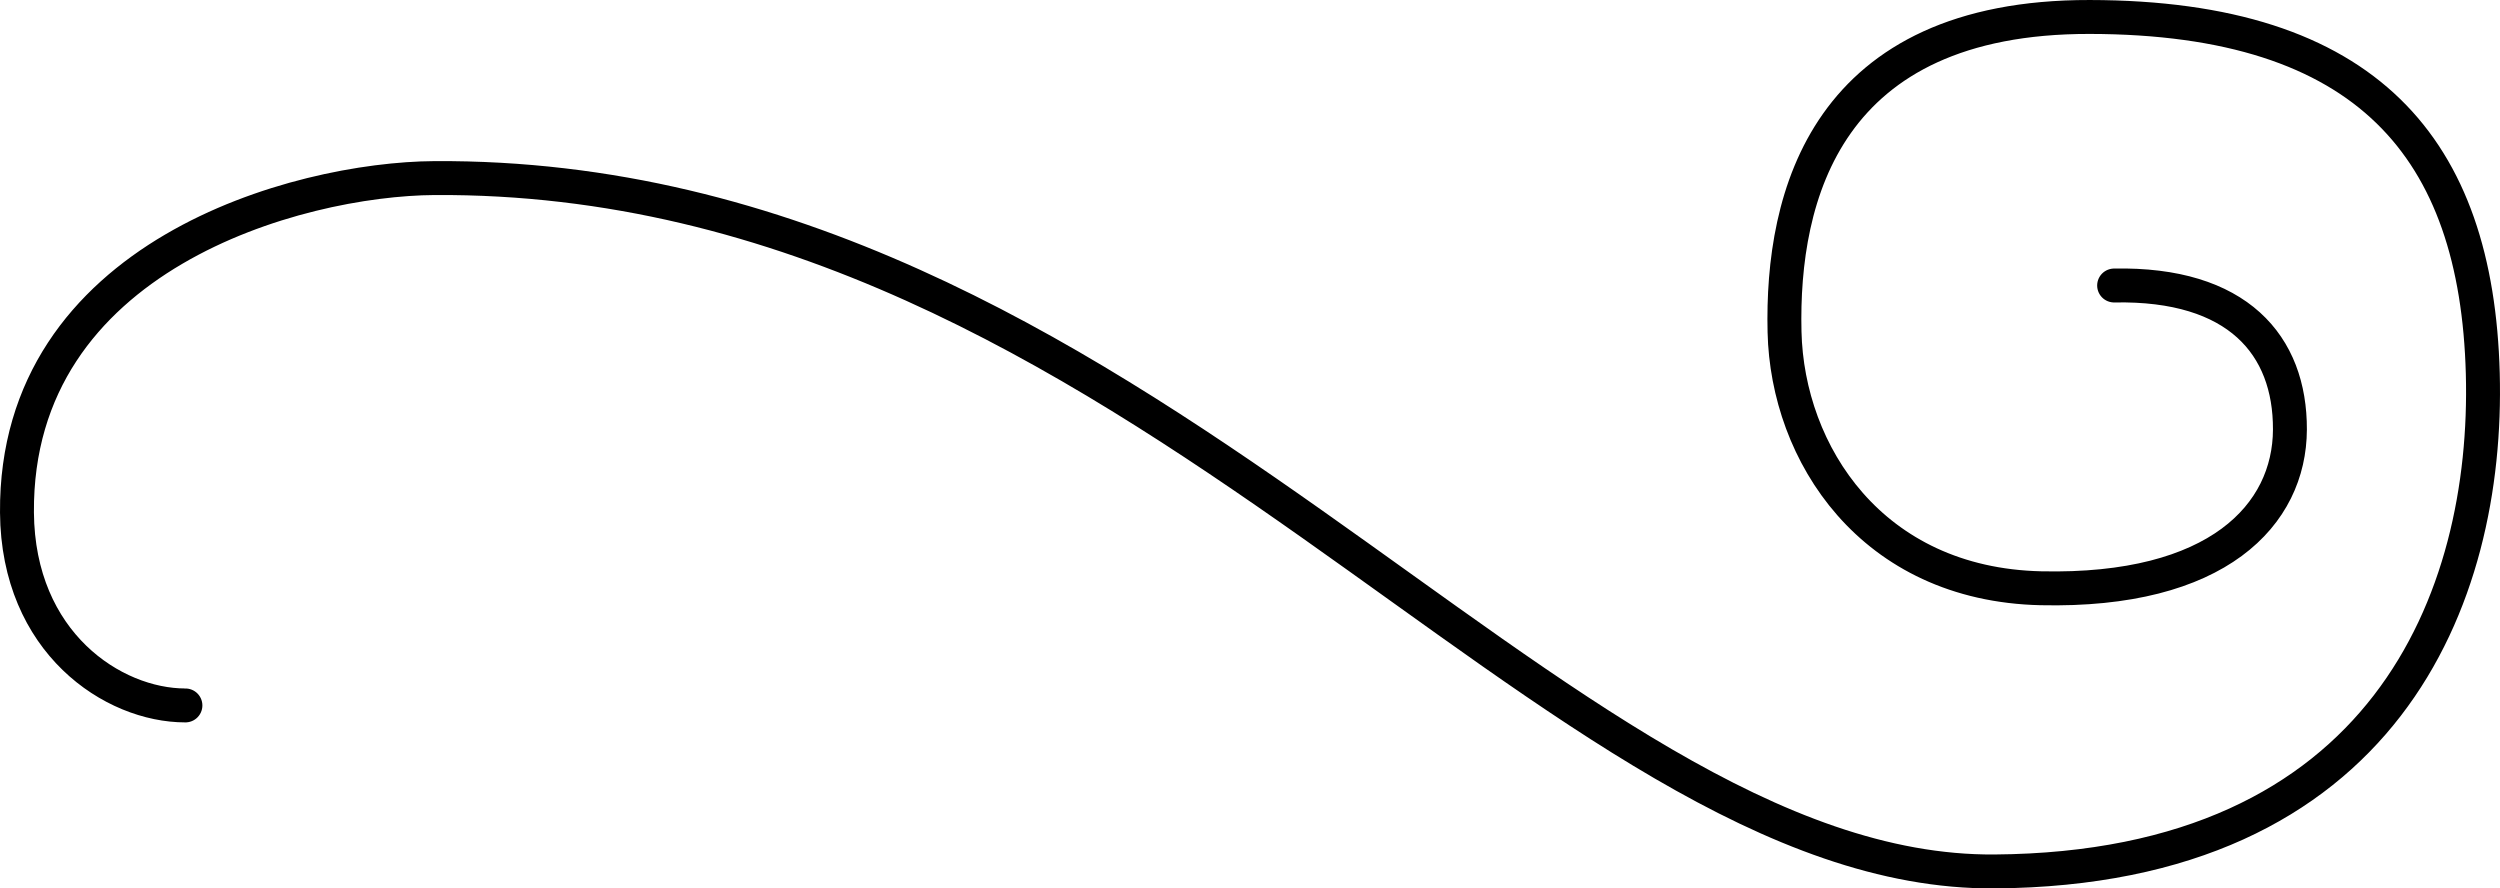 <?xml version="1.0" encoding="UTF-8" standalone="no"?>
<!-- Created with Inkscape (http://www.inkscape.org/) -->
<svg
    xmlns:inkscape="http://www.inkscape.org/namespaces/inkscape"
    xmlns:rdf="http://www.w3.org/1999/02/22-rdf-syntax-ns#"
    xmlns="http://www.w3.org/2000/svg"
    xmlns:cc="http://creativecommons.org/ns#"
    xmlns:dc="http://purl.org/dc/elements/1.1/"
    xmlns:sodipodi="http://sodipodi.sourceforge.net/DTD/sodipodi-0.dtd"
    id="svg1"
    sodipodi:docname="_svgclean2.svg"
    viewBox="0 0 737.06 261.92"
    sodipodi:version="0.32"
    version="1.1"
    inkscape:version="0.48.3.1 r9886"
  >
  <sodipodi:namedview
      id="base"
      bordercolor="#666666"
      inkscape:pageshadow="2"
      inkscape:window-y="0"
      pagecolor="#ffffff"
      inkscape:window-maximized="0"
      inkscape:window-width="674"
      inkscape:zoom="0.61399264"
      inkscape:window-x="0"
      showgrid="false"
      borderopacity="1.0"
      inkscape:current-layer="svg1"
      inkscape:cx="295.76448"
      inkscape:cy="-492.28347"
      inkscape:window-height="645"
      inkscape:pageopacity="0.0000000"
  />
  <path
      id="path908"
      inkscape:connector-curvature="0"
      sodipodi:nodetypes="cssszzssss"
      style="stroke-linejoin:round;stroke:#000000;stroke-width:10;stroke-linecap:round;fill:none"
      d="m54.668 207.98c-21.354 0-49.376-18.48-49.665-56.87-0.571-75.814 82.74-98.35 123.08-98.607 207.18-1.297 329.77 205.37 459.94 204.42 115.07-0.84 145.76-80.6 143.96-146.83-1.8-66.209-33.83-104.97-115.89-105.09-77.73-0.123-90.91 52.737-89.97 92.85 0.82 35.79 25.57 74.44 75.58 75.58 52.16 1.18 73.32-21.68 73.42-46.79 0.09-24.87-15.36-43.19-51.83-42.47"
  />
</svg
>
